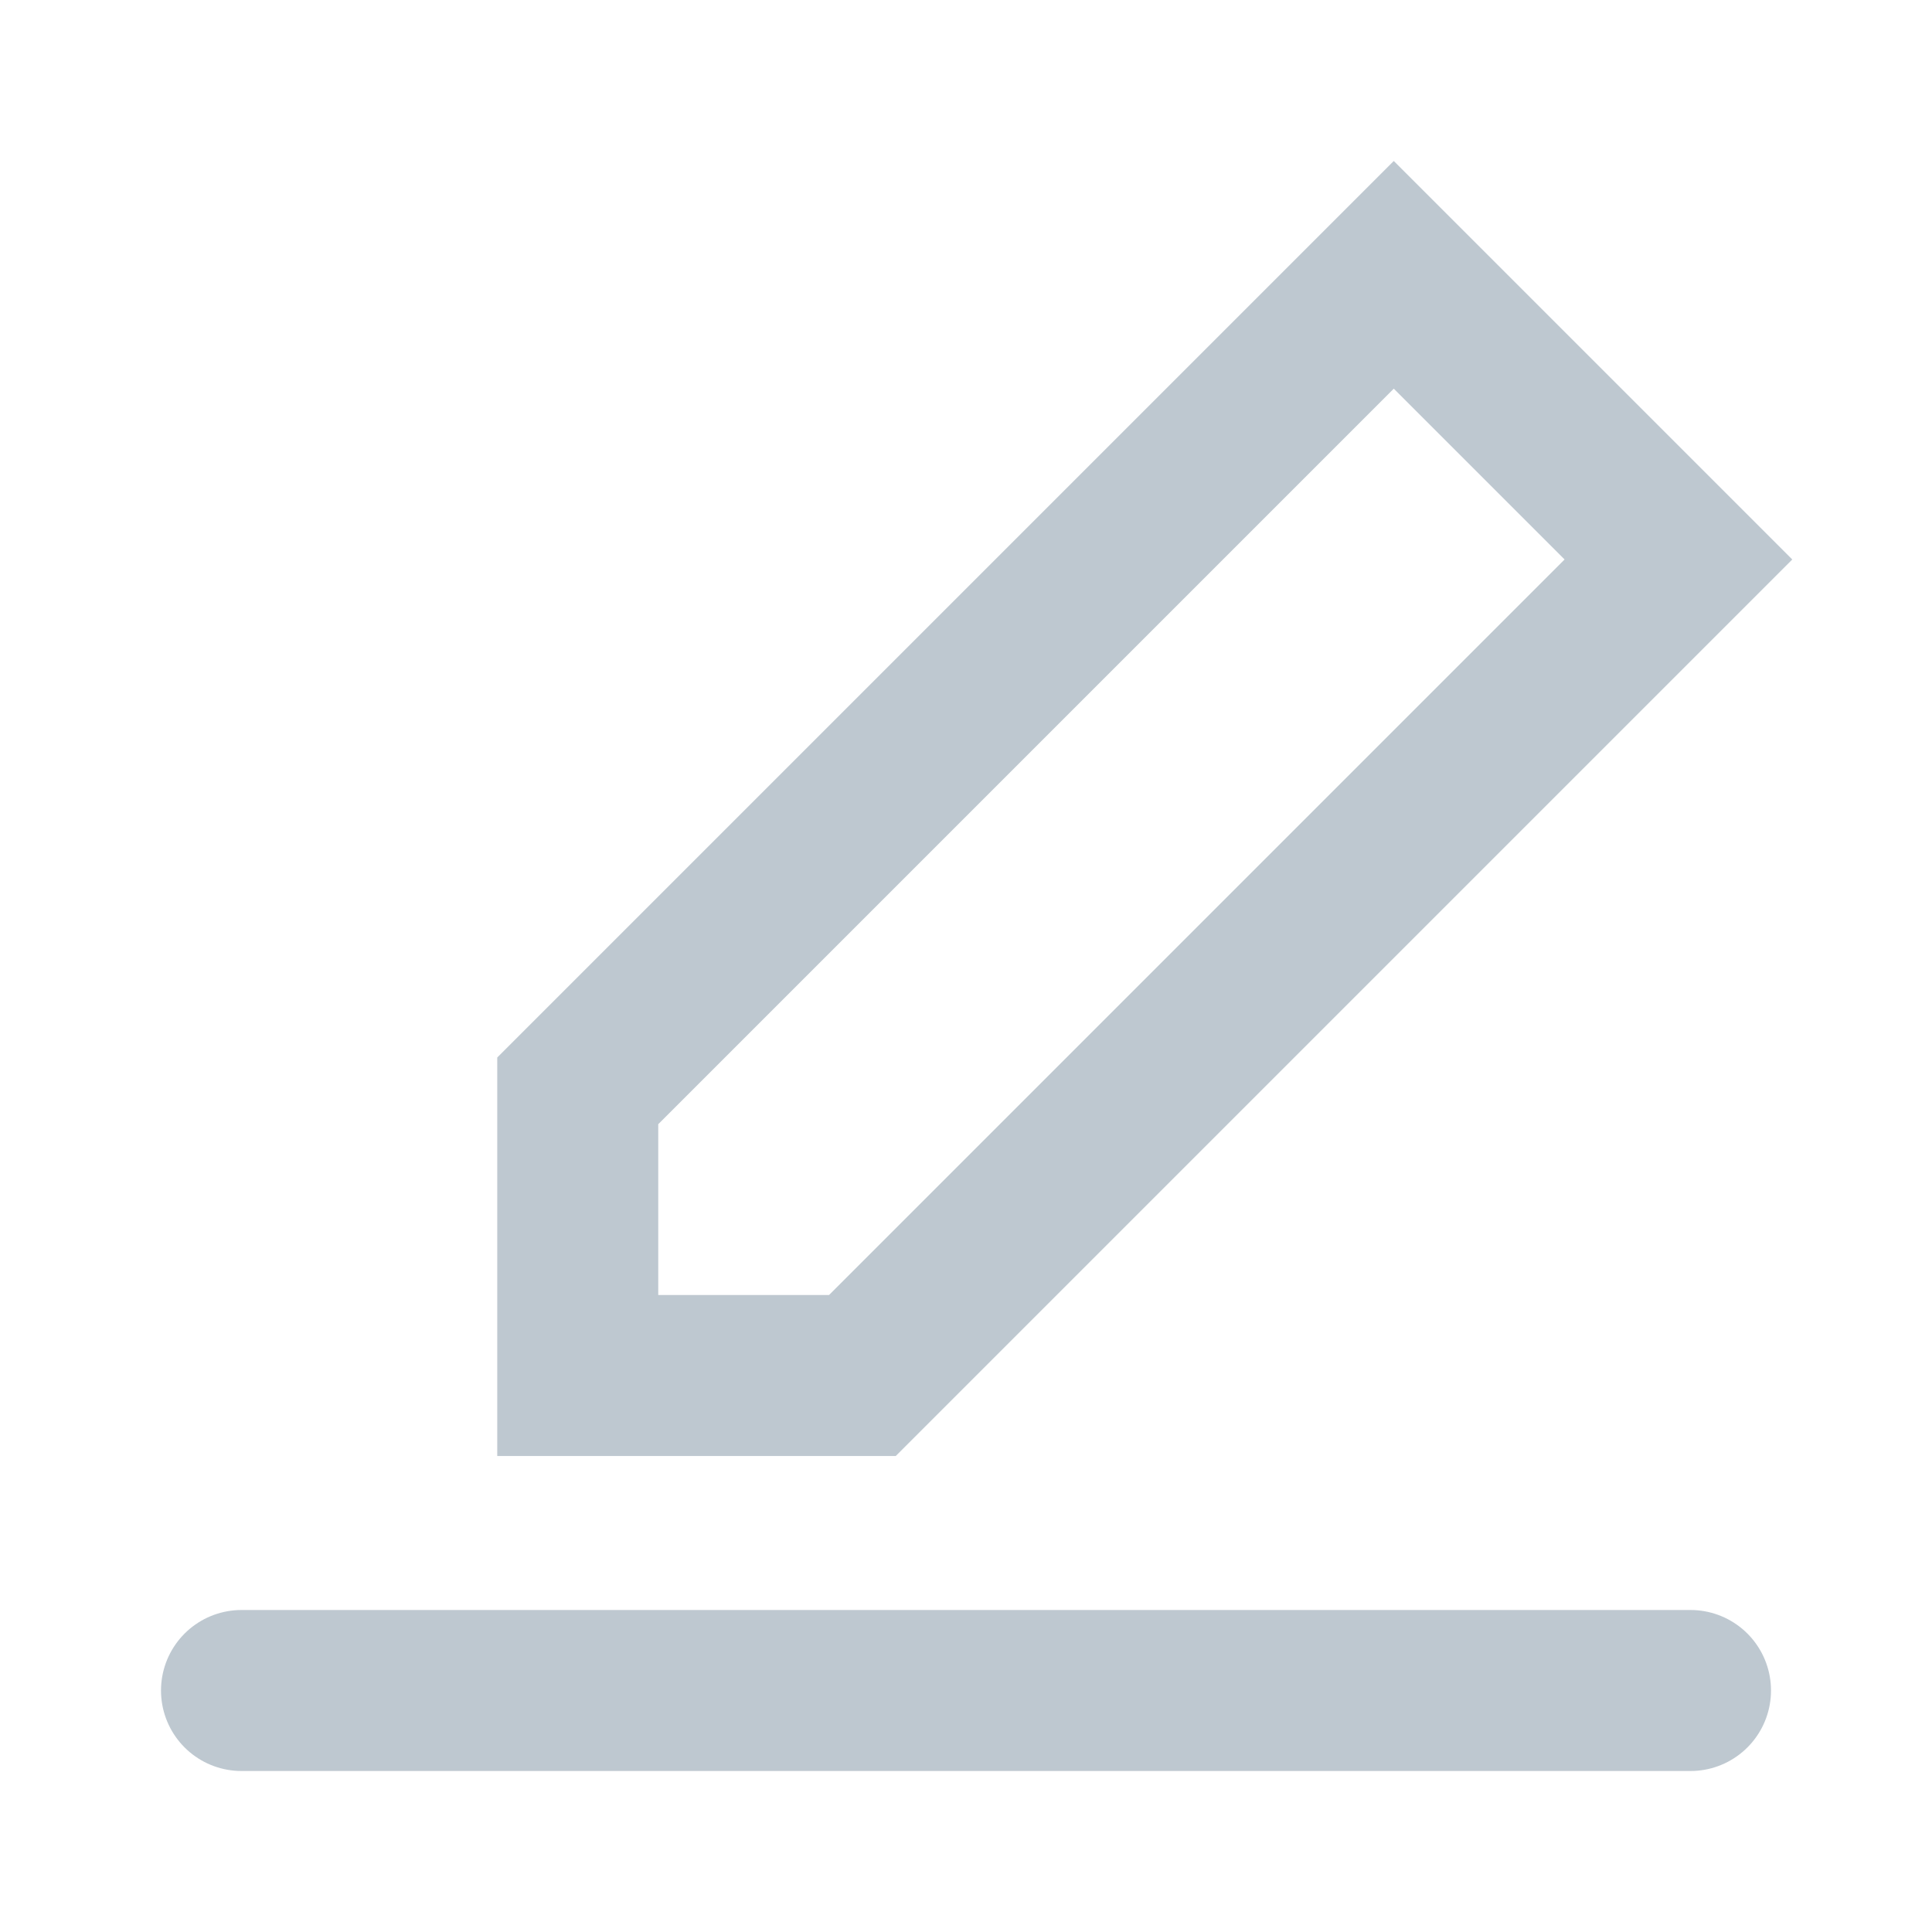 <svg width="24" height="24" viewBox="0 0 24 24" fill="none" xmlns="http://www.w3.org/2000/svg">
<path d="M3 21H21" stroke="#BEC8D0" stroke-width="2" stroke-linecap="round"/>
<path d="M20.85 6.95L10.713 17.087H7.177V13.551L17.314 3.414L20.85 6.95Z" stroke="#BEC8D0" stroke-width="2"/>
</svg>
